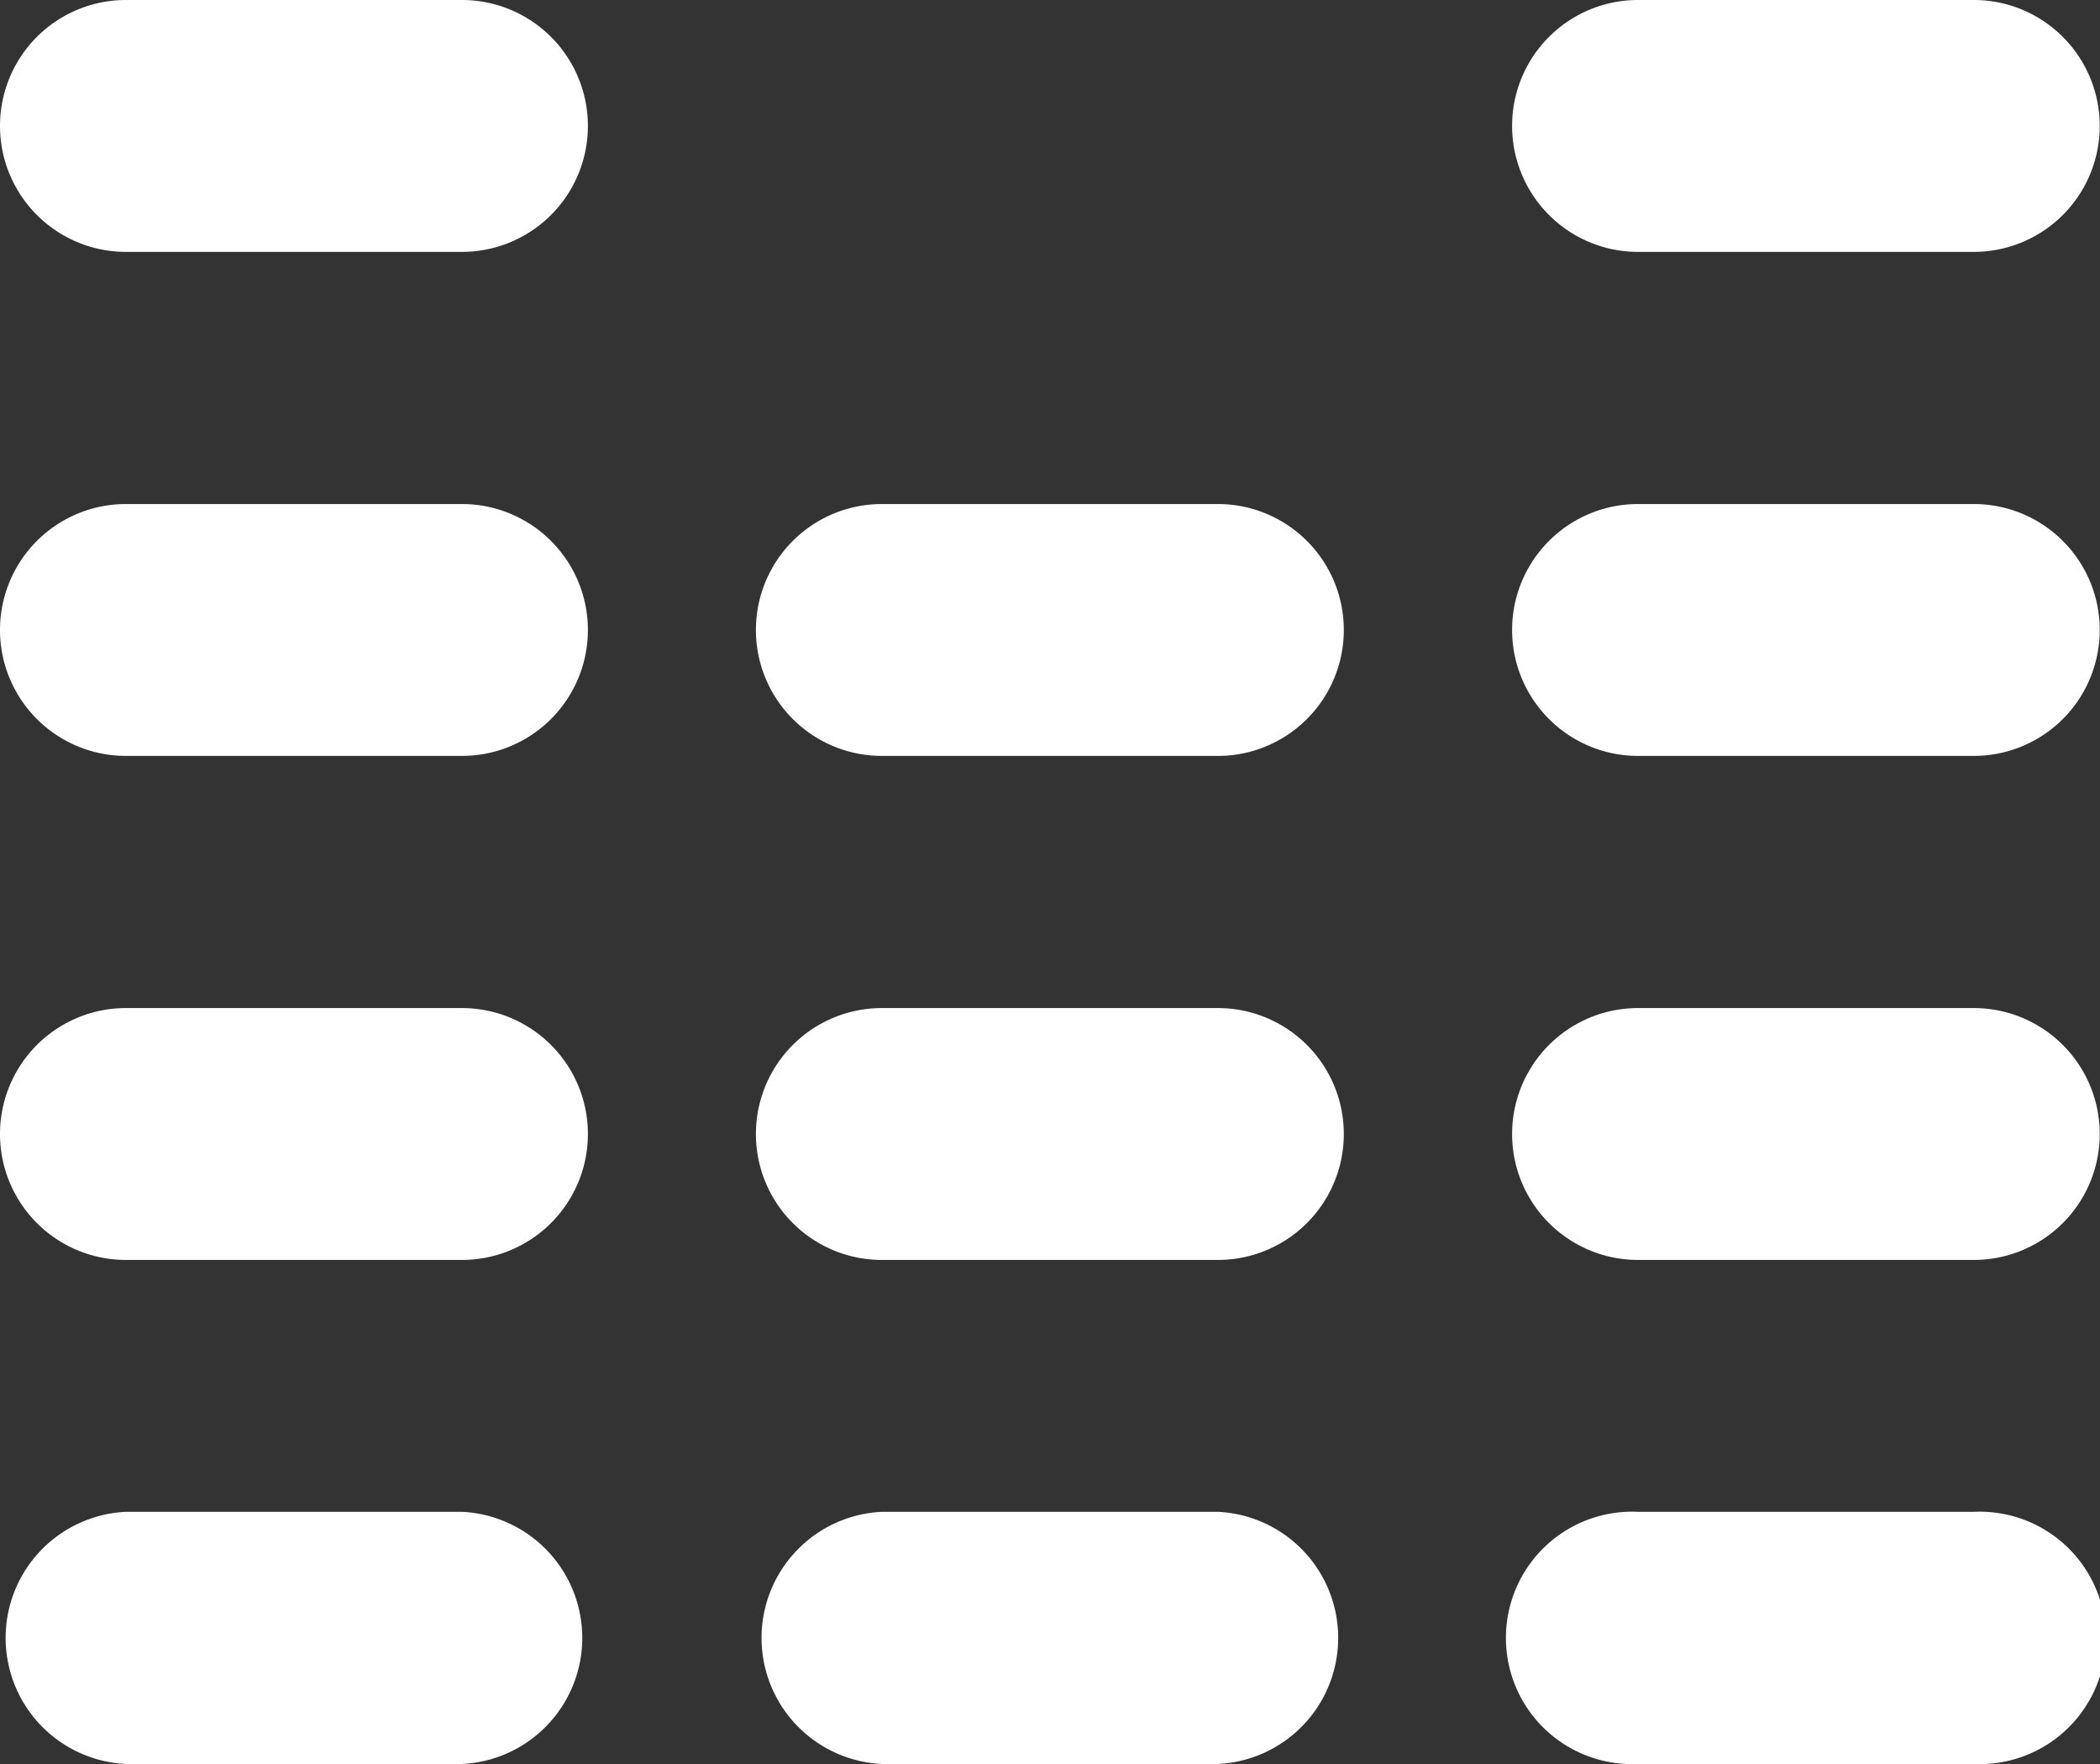 <svg xmlns="http://www.w3.org/2000/svg" viewBox="0 0 75.87 63.73"><rect x="0" y="0" width="75.87" height="63.73" fill="#333333" stroke="none"/><defs><style>.cls-1{isolation:isolate;}.cls-2{fill:#fff;}</style></defs><g id="Layer_2" data-name="Layer 2"><g id="Layer_1-2" data-name="Layer 1"><g class="cls-1"><path class="cls-2" d="M16.69,54.62H4.55a4.56,4.56,0,0,0,0,9.11H16.69a4.56,4.56,0,0,0,0-9.11Z"/><path class="cls-2" d="M16.69,36.42H4.55a4.55,4.55,0,0,0,0,9.1H16.69a4.55,4.55,0,0,0,0-9.1Z"/><path class="cls-2" d="M16.69,18.21H4.55a4.55,4.55,0,0,0,0,9.1H16.69a4.55,4.55,0,0,0,0-9.1Z"/><path class="cls-2" d="M16.69,0H4.55a4.55,4.55,0,0,0,0,9.1H16.69a4.55,4.55,0,0,0,0-9.1Z"/><path class="cls-2" d="M71.31,0H59.18a4.55,4.55,0,1,0,0,9.1H71.31a4.55,4.55,0,1,0,0-9.1Z"/><path class="cls-2" d="M71.31,54.62H59.18a4.56,4.56,0,1,0,0,9.11H71.31a4.56,4.56,0,1,0,0-9.11Z"/><path class="cls-2" d="M71.31,36.42H59.18a4.55,4.55,0,1,0,0,9.1H71.31a4.55,4.55,0,1,0,0-9.1Z"/><path class="cls-2" d="M71.31,18.21H59.18a4.55,4.55,0,1,0,0,9.1H71.31a4.55,4.55,0,1,0,0-9.1Z"/><path class="cls-2" d="M44,54.62H31.86a4.56,4.56,0,0,0,0,9.11H44a4.56,4.56,0,0,0,0-9.11Z"/><path class="cls-2" d="M44,36.42H31.86a4.55,4.55,0,0,0,0,9.1H44a4.55,4.55,0,0,0,0-9.1Z"/><path class="cls-2" d="M44,18.21H31.86a4.55,4.55,0,0,0,0,9.1H44a4.55,4.55,0,0,0,0-9.1Z"/></g></g></g></svg>